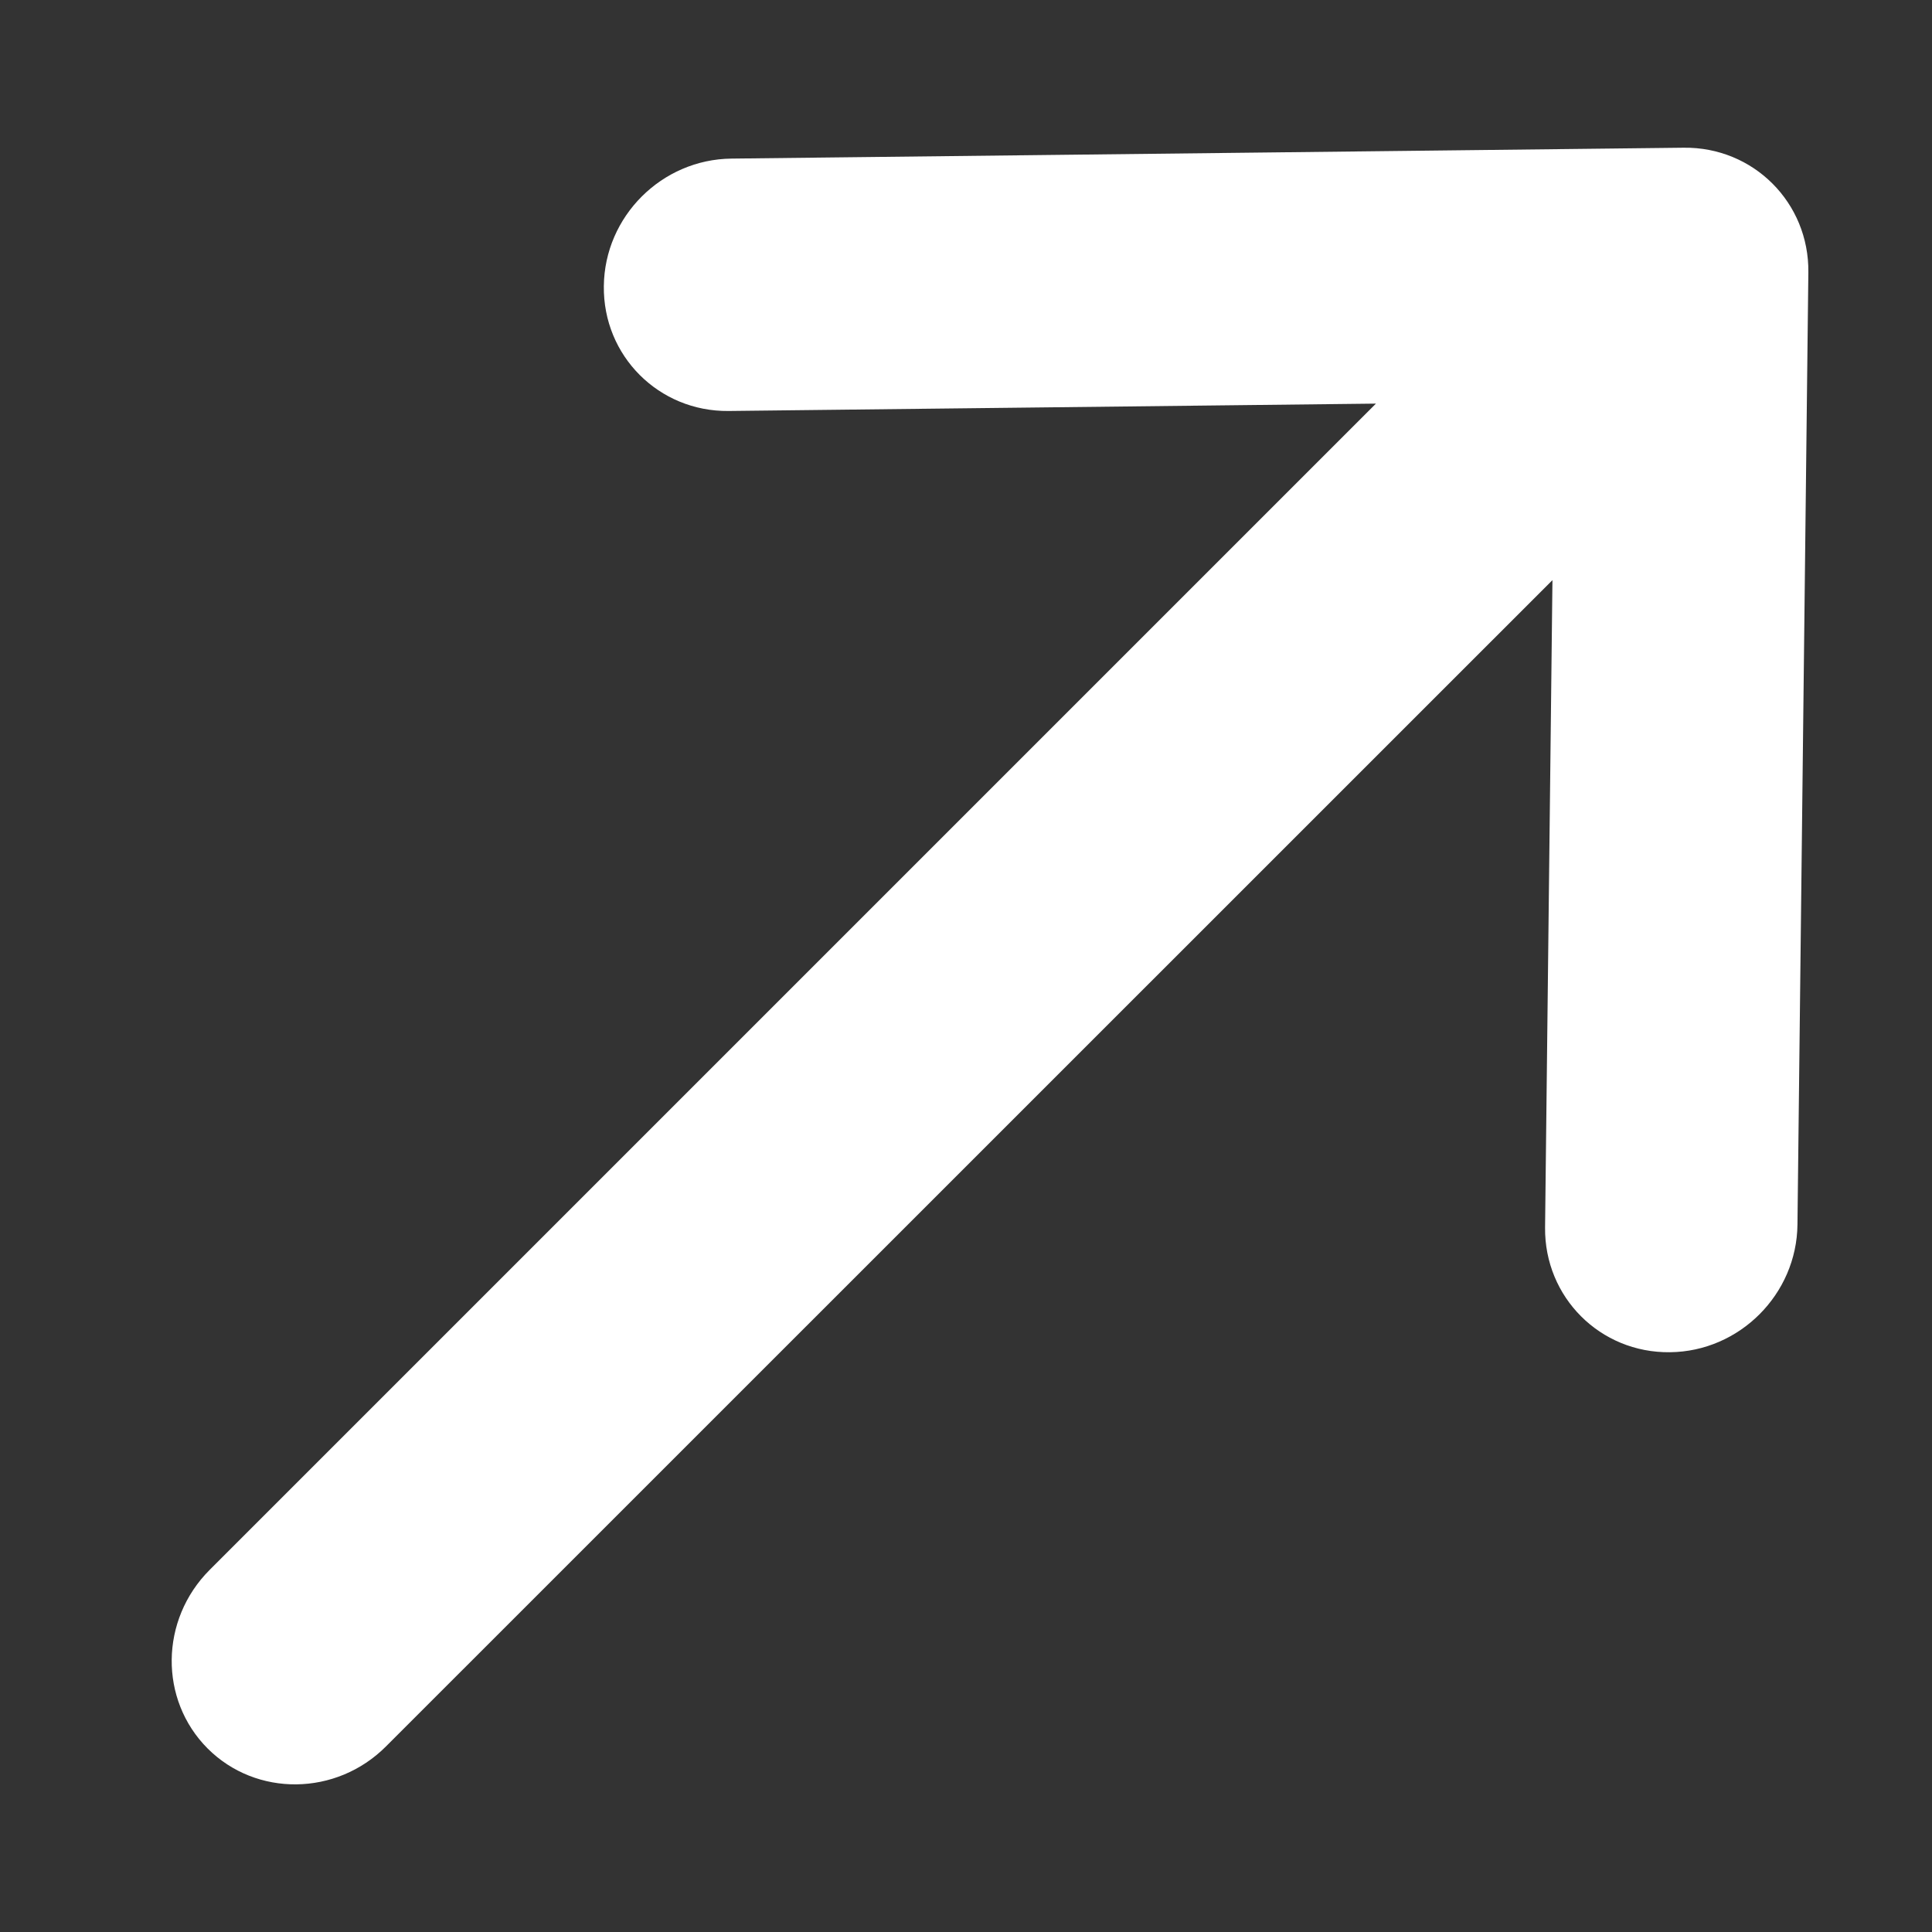 <svg width="11" height="11" viewBox="0 0 11 11" fill="none" xmlns="http://www.w3.org/2000/svg">
<rect x="0" y="0" width="11" height="11" fill="#333333" stroke="none"/>
<path d="M4.148 2.34C3.751 2.344 3.433 2.026 3.438 1.629C3.442 1.232 3.768 0.907 4.165 0.903L9.586 0.841C9.983 0.836 10.301 1.154 10.296 1.551L10.234 6.972C10.23 7.369 9.904 7.695 9.508 7.699C9.111 7.704 8.793 7.386 8.797 6.989L8.839 3.303L2.198 9.943C1.915 10.227 1.459 10.232 1.182 9.955C0.905 9.677 0.91 9.222 1.194 8.938L7.834 2.298L4.148 2.34Z" fill="white"/>
</svg>

